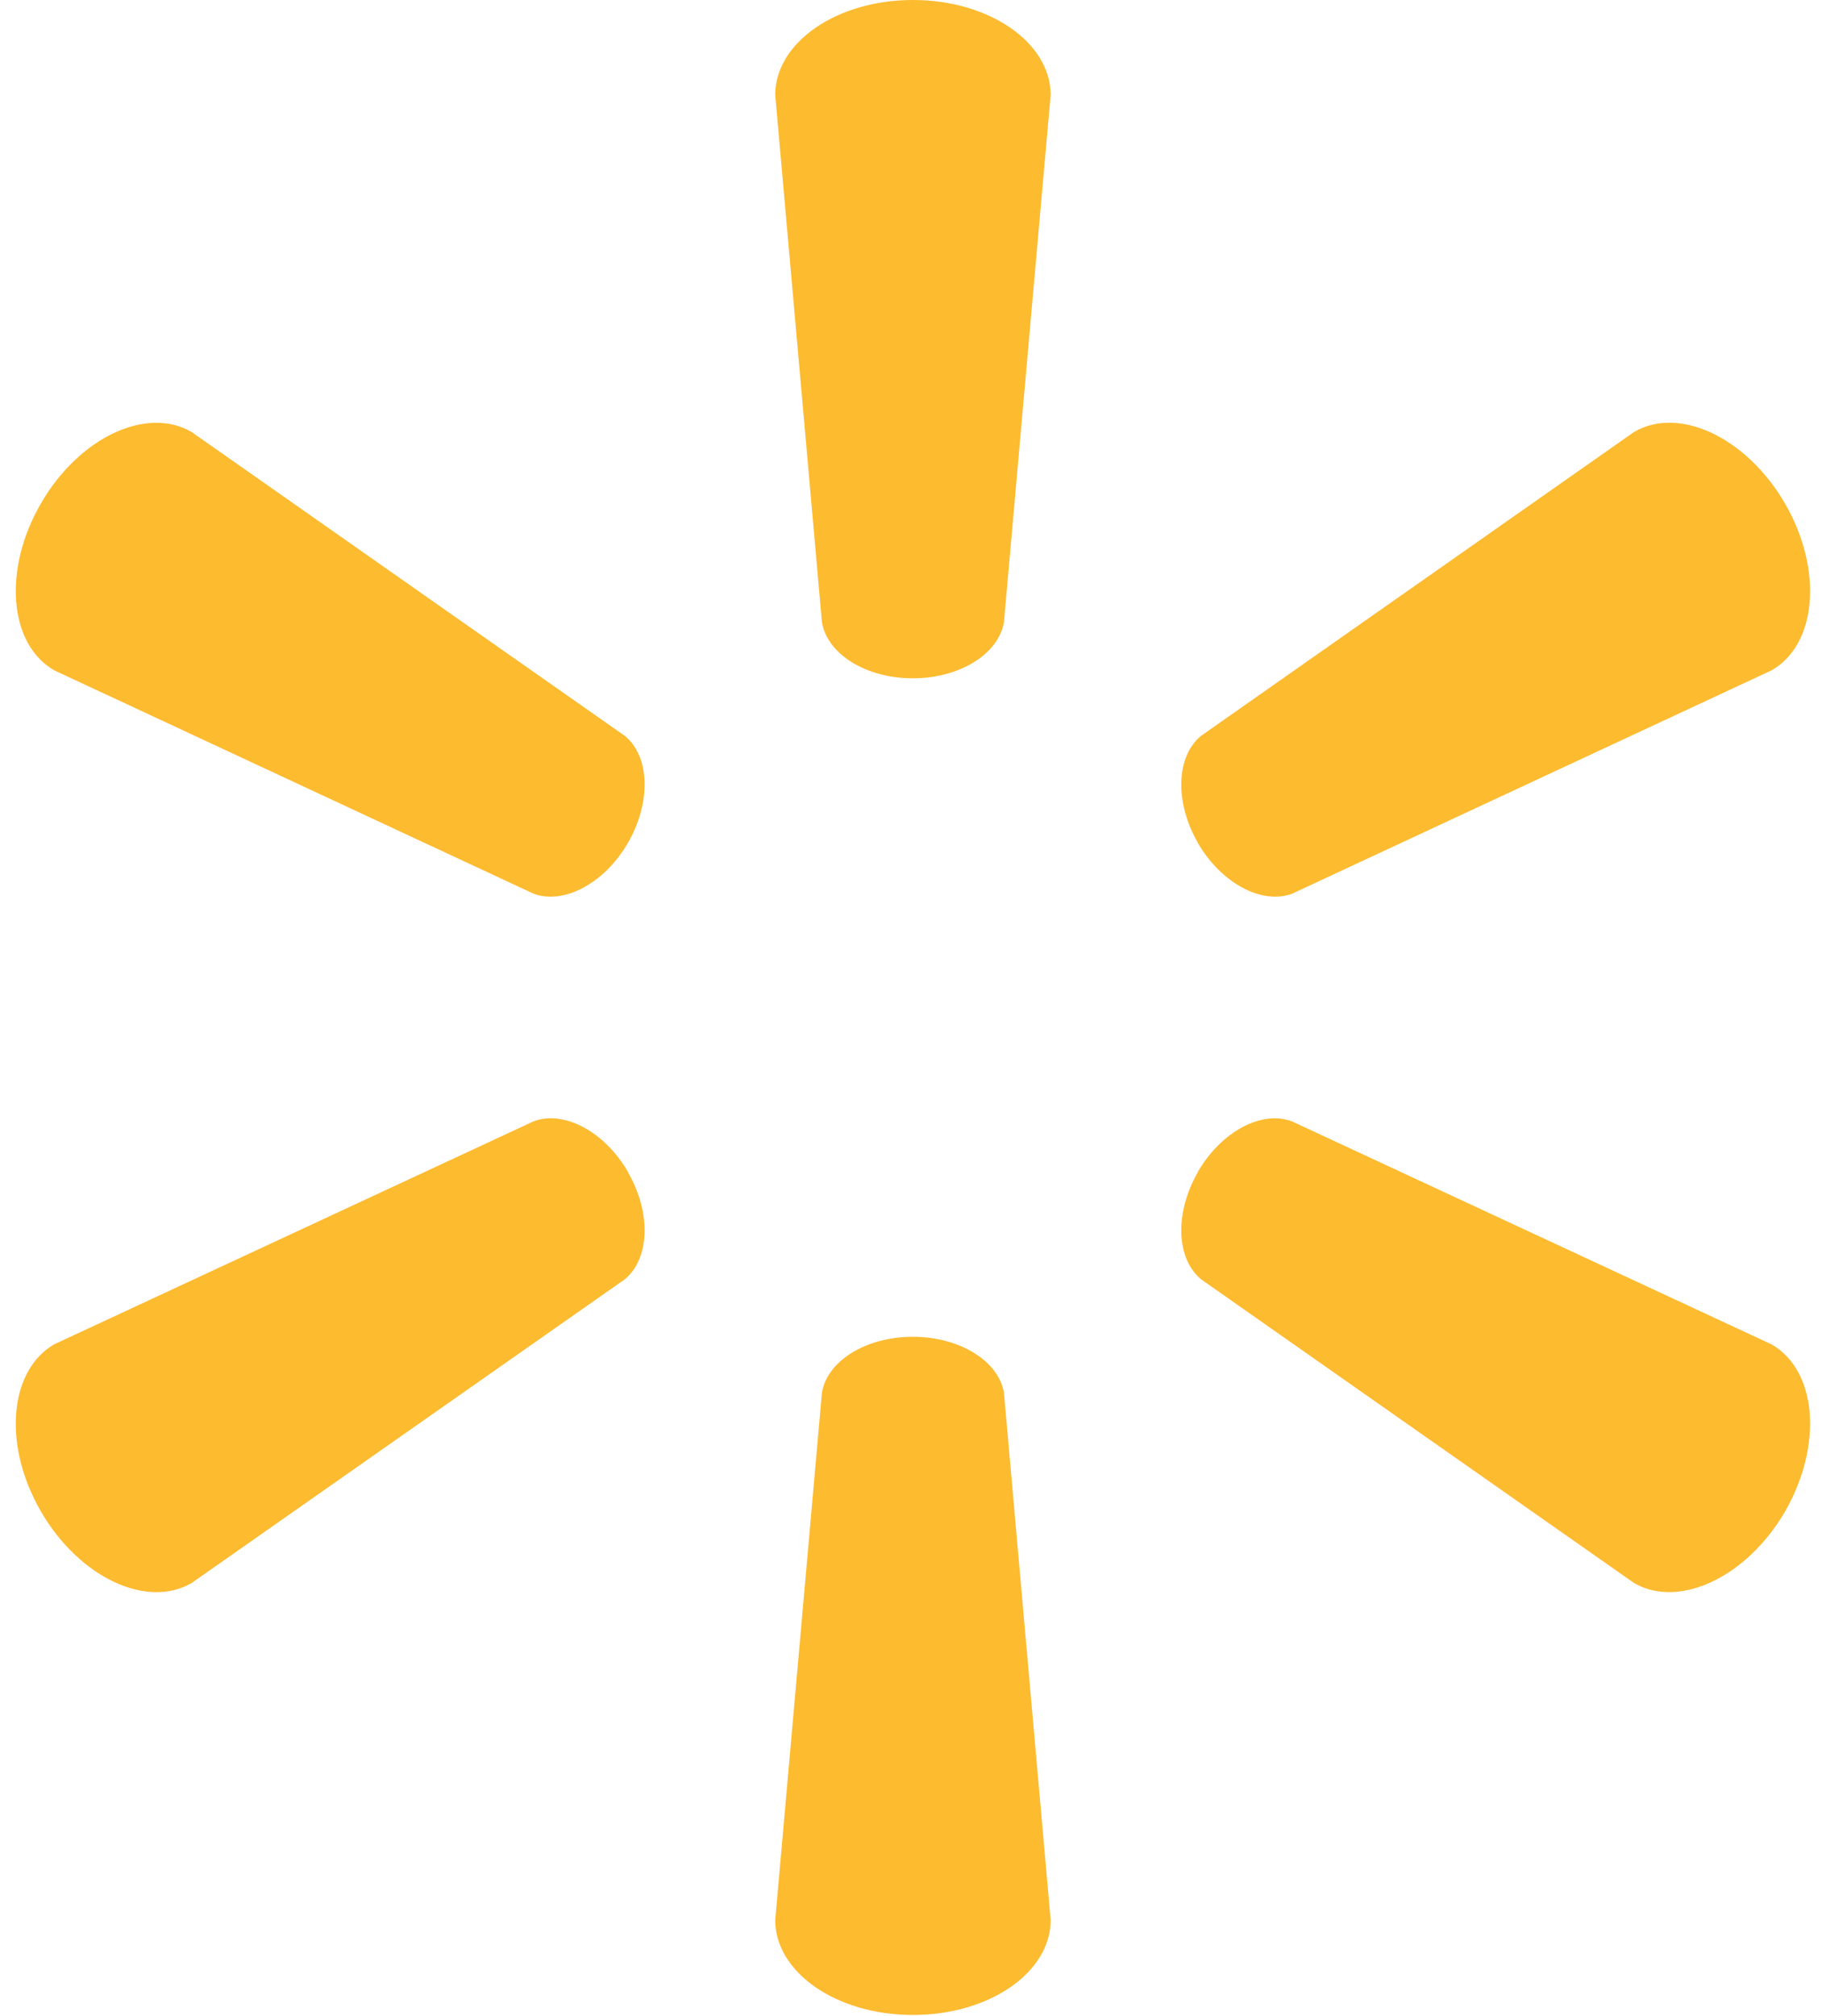 <svg width="878" height="971" viewBox="0 0 878 971" fill="none" xmlns="http://www.w3.org/2000/svg">
<g clip-path="url(#clip0_432_956)">
<path d="M963.284 750.921C963.025 745.864 962.701 739.704 962.766 734.322H962.571C961.339 739.185 959.653 744.567 957.968 749.495L952.132 766.548H946.621L941.369 749.689C939.877 744.632 938.451 739.315 937.349 734.322C937.154 739.509 936.83 745.799 936.57 751.181L935.728 767.001H928.919L931.578 727.644H941.044L946.232 743.4C947.658 748.133 948.89 752.737 949.863 757.146H950.057C951.095 752.866 952.456 748.003 953.947 743.4L959.394 727.644H968.731L971 767.001H964.063L963.284 750.921ZM899.368 759.208C901.702 760.569 905.268 761.672 908.899 761.672C913.503 761.672 916.097 759.597 916.097 756.29C916.097 753.307 914.152 751.557 909.094 749.741C902.61 747.407 898.395 743.97 898.395 738.329C898.395 731.91 903.842 726.982 912.336 726.982C916.615 726.982 919.857 727.89 921.867 728.928L920.052 734.698C918.755 733.985 915.902 732.818 912.206 732.818C907.668 732.818 905.657 735.282 905.657 737.616C905.657 740.664 907.992 742.025 913.244 744.1C920.052 746.629 923.424 750.065 923.424 755.836C923.424 762.125 918.625 767.637 908.51 767.637C904.296 767.637 900.016 766.405 897.812 765.108L899.368 759.208ZM302.552 564.553C313.964 584.199 313.121 606.309 301.061 616.23L92.342 762.508C70.685 775.087 38.136 759.85 19.656 727.949C1.177 695.918 4.419 660.191 26.075 647.547L257.164 540.108C271.624 534.662 291.335 544.906 302.682 564.617L302.552 564.553ZM577.151 564.598C588.563 544.886 608.144 534.642 622.604 540.153L853.757 647.593C875.543 660.236 878.591 695.898 860.241 727.994C841.697 759.83 809.083 775.003 787.491 762.553L578.772 616.21C566.777 606.29 565.934 584.179 577.281 564.533L577.151 564.598ZM439.836 643.91C462.595 643.91 481.269 655.646 483.797 670.883L506.297 924.86C506.297 950.018 476.859 970.572 439.901 970.572C403.007 970.572 373.57 950.018 373.57 924.86L396.069 670.883C398.533 655.646 417.142 643.91 439.836 643.91ZM577.151 405.922C588.563 425.568 608.144 435.878 622.604 430.496L853.757 322.862C875.543 310.348 878.591 274.557 860.241 242.656C841.697 210.625 809.083 195.452 787.491 208.031L578.772 354.439C566.777 364.23 565.934 386.405 577.281 406.052L577.151 405.922ZM302.552 406.052C313.964 386.34 313.121 364.23 301.061 354.439L92.342 208.096C70.685 195.452 38.136 210.625 19.656 242.591C1.177 274.622 4.419 310.348 26.075 322.862L257.164 430.496C271.624 435.878 291.335 425.568 302.617 405.922L302.552 406.052ZM439.836 326.727C462.595 326.727 481.269 314.926 483.797 299.624L506.297 45.711C506.297 20.618 476.859 -0.001 439.901 -0.001C403.007 -0.001 373.57 20.618 373.57 45.711L396.069 299.624C398.533 314.926 417.142 326.727 439.836 326.727Z" fill="#FDBB30"/>
</g>
<defs>
<clipPath id="clip0_432_956">
<rect width="878" height="971" fill="white"/>
</clipPath>
</defs>
</svg>

